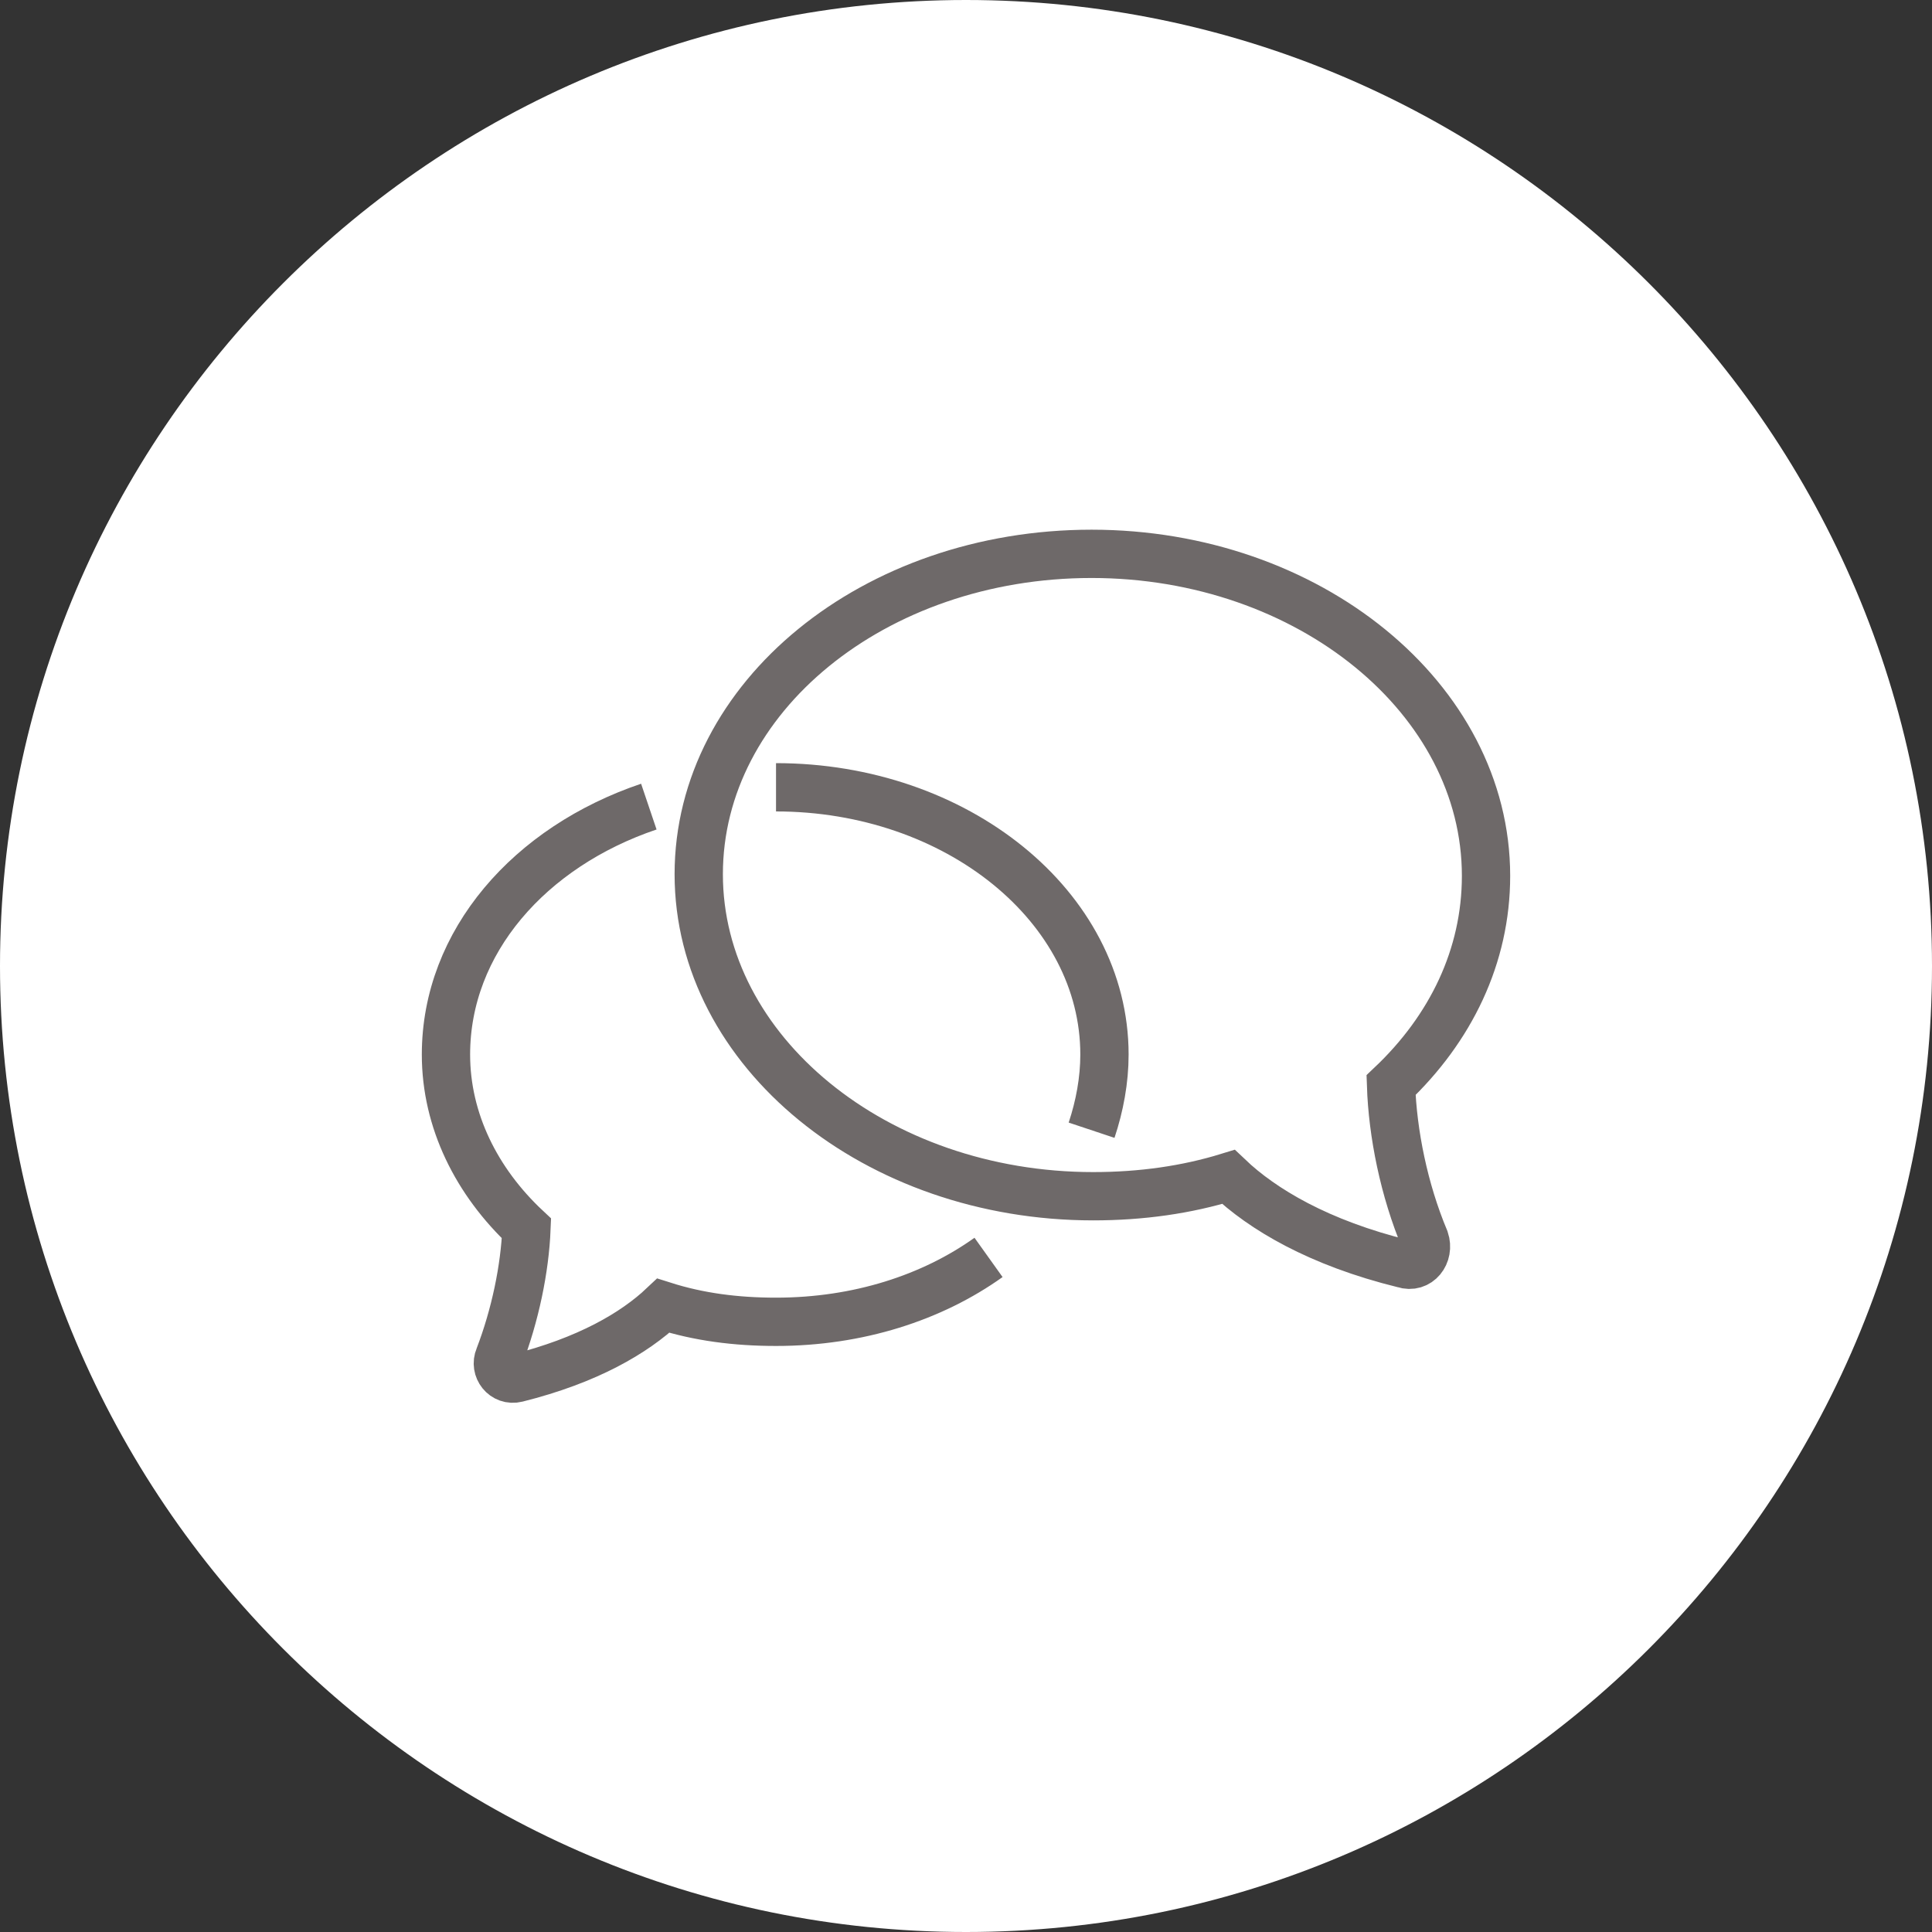 <?xml version="1.0" encoding="UTF-8"?> <svg xmlns="http://www.w3.org/2000/svg" xmlns:xlink="http://www.w3.org/1999/xlink" version="1.1" id="Layer_1" x="0px" y="0px" viewBox="0 0 120 120" style="enable-background:new 0 0 120 120;" xml:space="preserve"><rect x="0" y="0" width="120" height="120" fill="#333333" stroke="none"/> <style type="text/css"> .st0{fill:#FFFFFF;} .st1{fill:none;stroke:#6E6969;stroke-width:3;stroke-miterlimit:10;} </style> <g> <path class="st0" d="M60,120c33.1,0,60-26.9,60-60S93.1,0,60,0S0,26.9,0,60S26.9,120,60,120"></path> <path class="st1" d="M40.3,50.1c-7.4,2.5-12.6,8.4-12.6,15.4c0,4.1,1.9,7.9,5,10.8c-0.1,2.5-0.7,5.4-1.7,8 c-0.3,0.7,0.3,1.5,1.1,1.3c4.4-1.1,7.3-2.8,9.1-4.5c2.2,0.7,4.5,1,7,1c5.1,0,9.7-1.5,13.2-4 M67.8,70.2c0.5-1.5,0.8-3.1,0.8-4.7 c0-9.2-9.2-16.6-20.4-16.6 M67.8,34.4c13.5,0,24.5,9,24.5,20c0,5-2.2,9.5-5.9,13c0.1,3,0.8,6.5,2.1,9.6c0.3,0.9-0.4,1.8-1.3,1.5 c-5.3-1.3-8.8-3.4-10.9-5.4c-2.6,0.8-5.4,1.2-8.4,1.2c-13.5,0-24.5-9-24.5-20S54.3,34.4,67.8,34.4z"></path> </g> </svg> 
